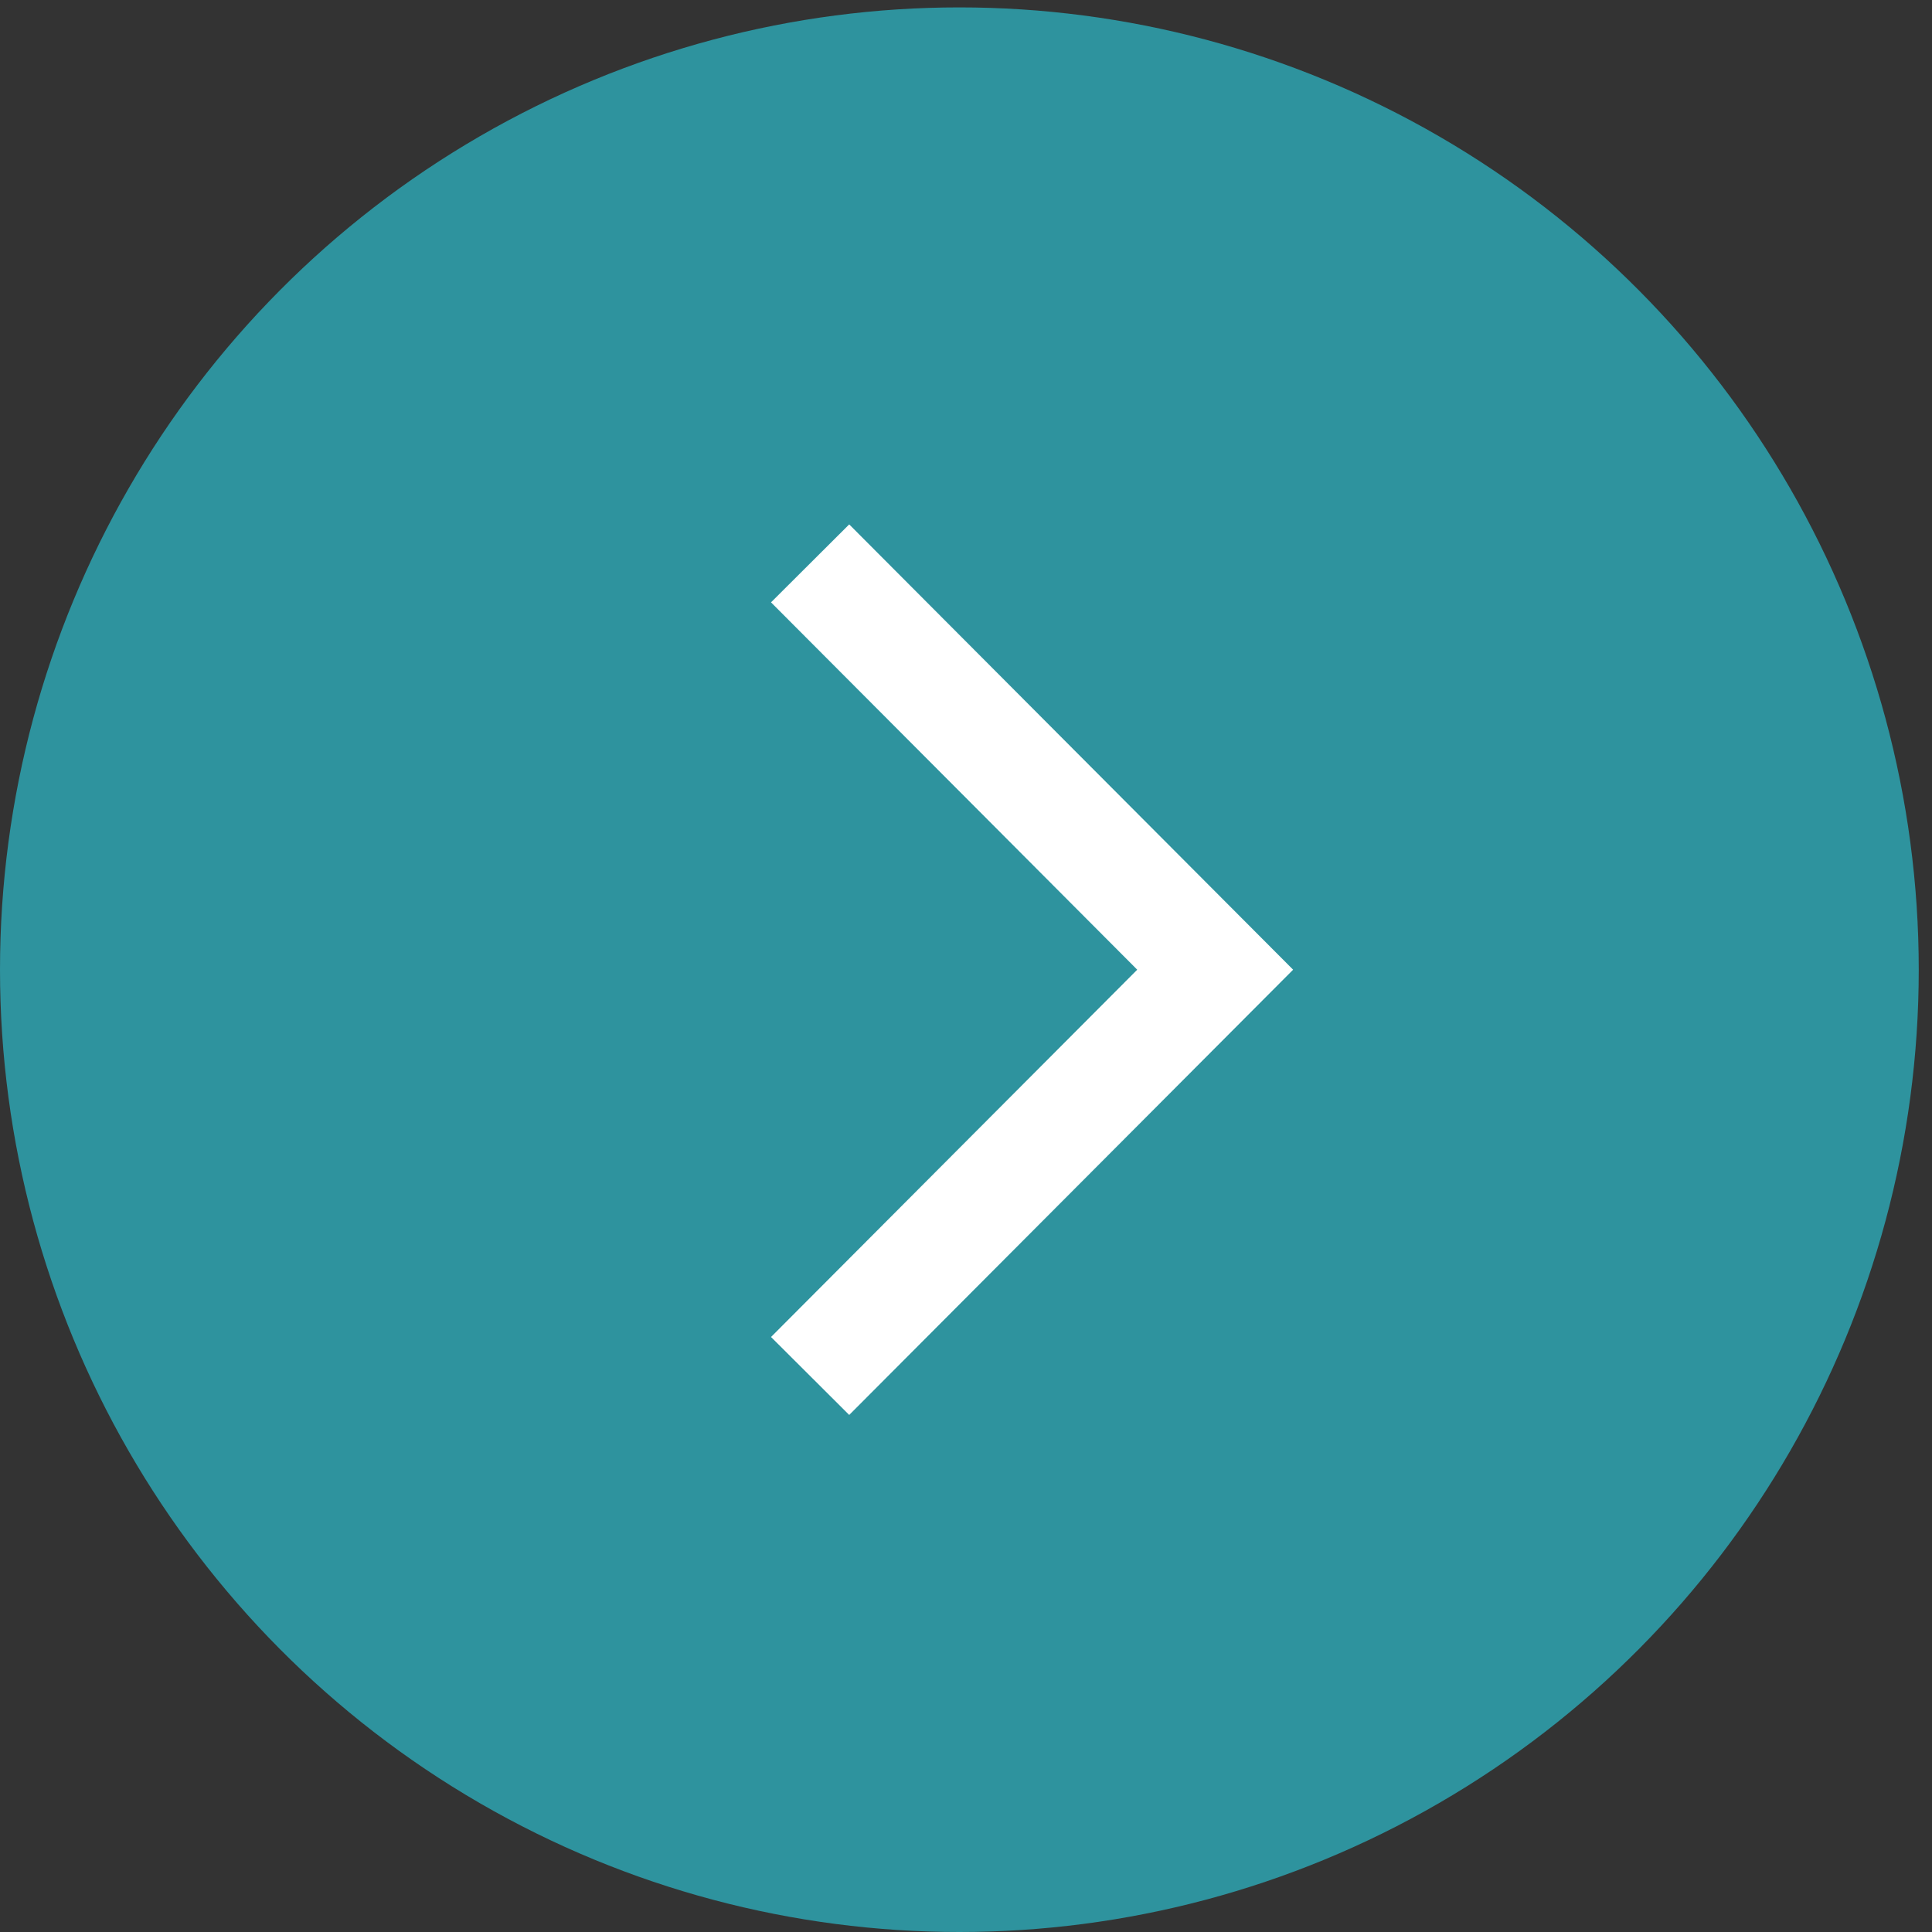 <?xml version="1.0" encoding="UTF-8"?> <svg xmlns="http://www.w3.org/2000/svg" width="35" height="35" viewBox="0 0 35 35" fill="none"><rect x="0" y="0" width="35" height="35" fill="#333333" stroke="none"/> <ellipse cx="17.38" cy="17.567" rx="17.38" ry="17.433" fill="#2E939E"></ellipse> <path d="M14.676 10.206L22.014 17.567L14.676 24.927" stroke="white" stroke-width="2"></path> </svg> 